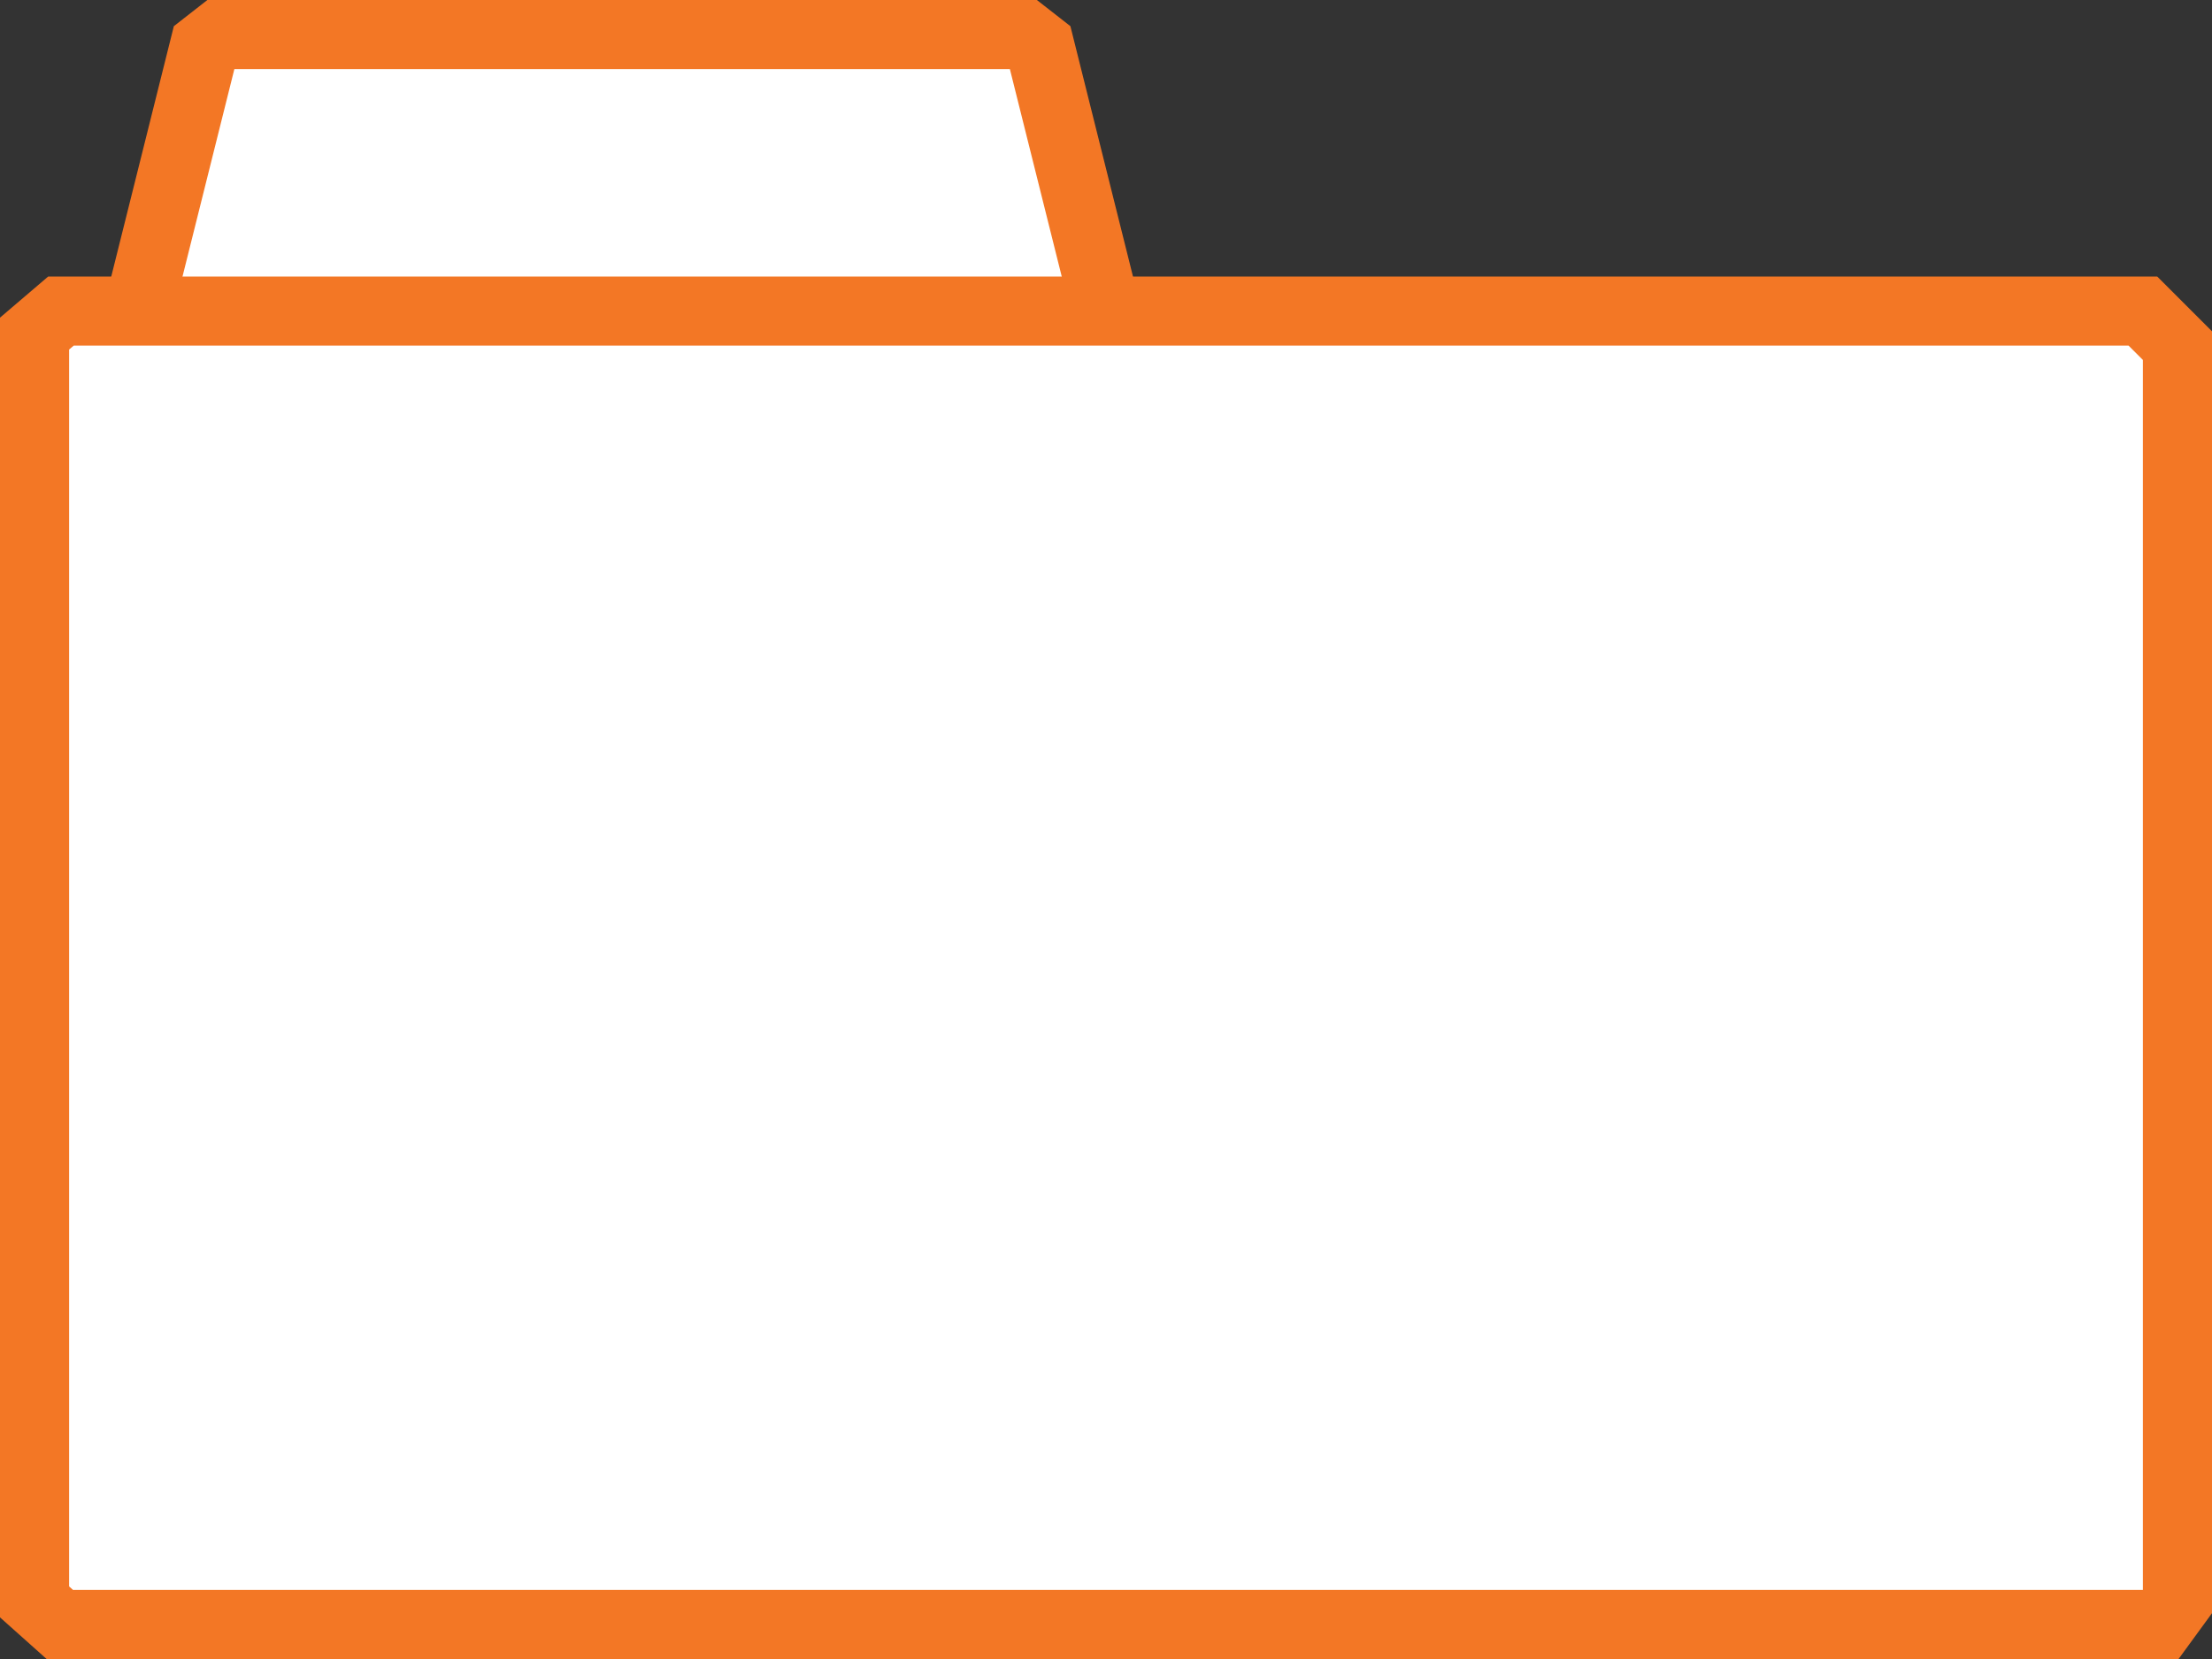 <?xml version="1.0" encoding="UTF-8" standalone="no"?><!DOCTYPE svg PUBLIC "-//W3C//DTD SVG 1.1//EN" "http://www.w3.org/Graphics/SVG/1.1/DTD/svg11.dtd"><svg width="100%" height="100%" viewBox="0 0 64 48" version="1.1" xmlns="http://www.w3.org/2000/svg" xmlns:xlink="http://www.w3.org/1999/xlink" xml:space="preserve" xmlns:serif="http://www.serif.com/" style="fill-rule:evenodd;clip-rule:evenodd;stroke-miterlimit:1;"><rect x="0" y="0" width="64" height="48" fill="#333333" stroke="none"/><path d="M4,9l2,-8l24,0l2,8" style="fill:#fff;stroke:#f37725;stroke-width:2px;"/><path d="M1,9.652l0,36.696l0.73,0.652l60.794,0l0.476,-0.652l0,-36.348l-1,-1l-60.236,0l-0.764,0.652Z" style="fill:#fff;stroke:#f37725;stroke-width:2px;stroke-miterlimit:2;"/></svg>